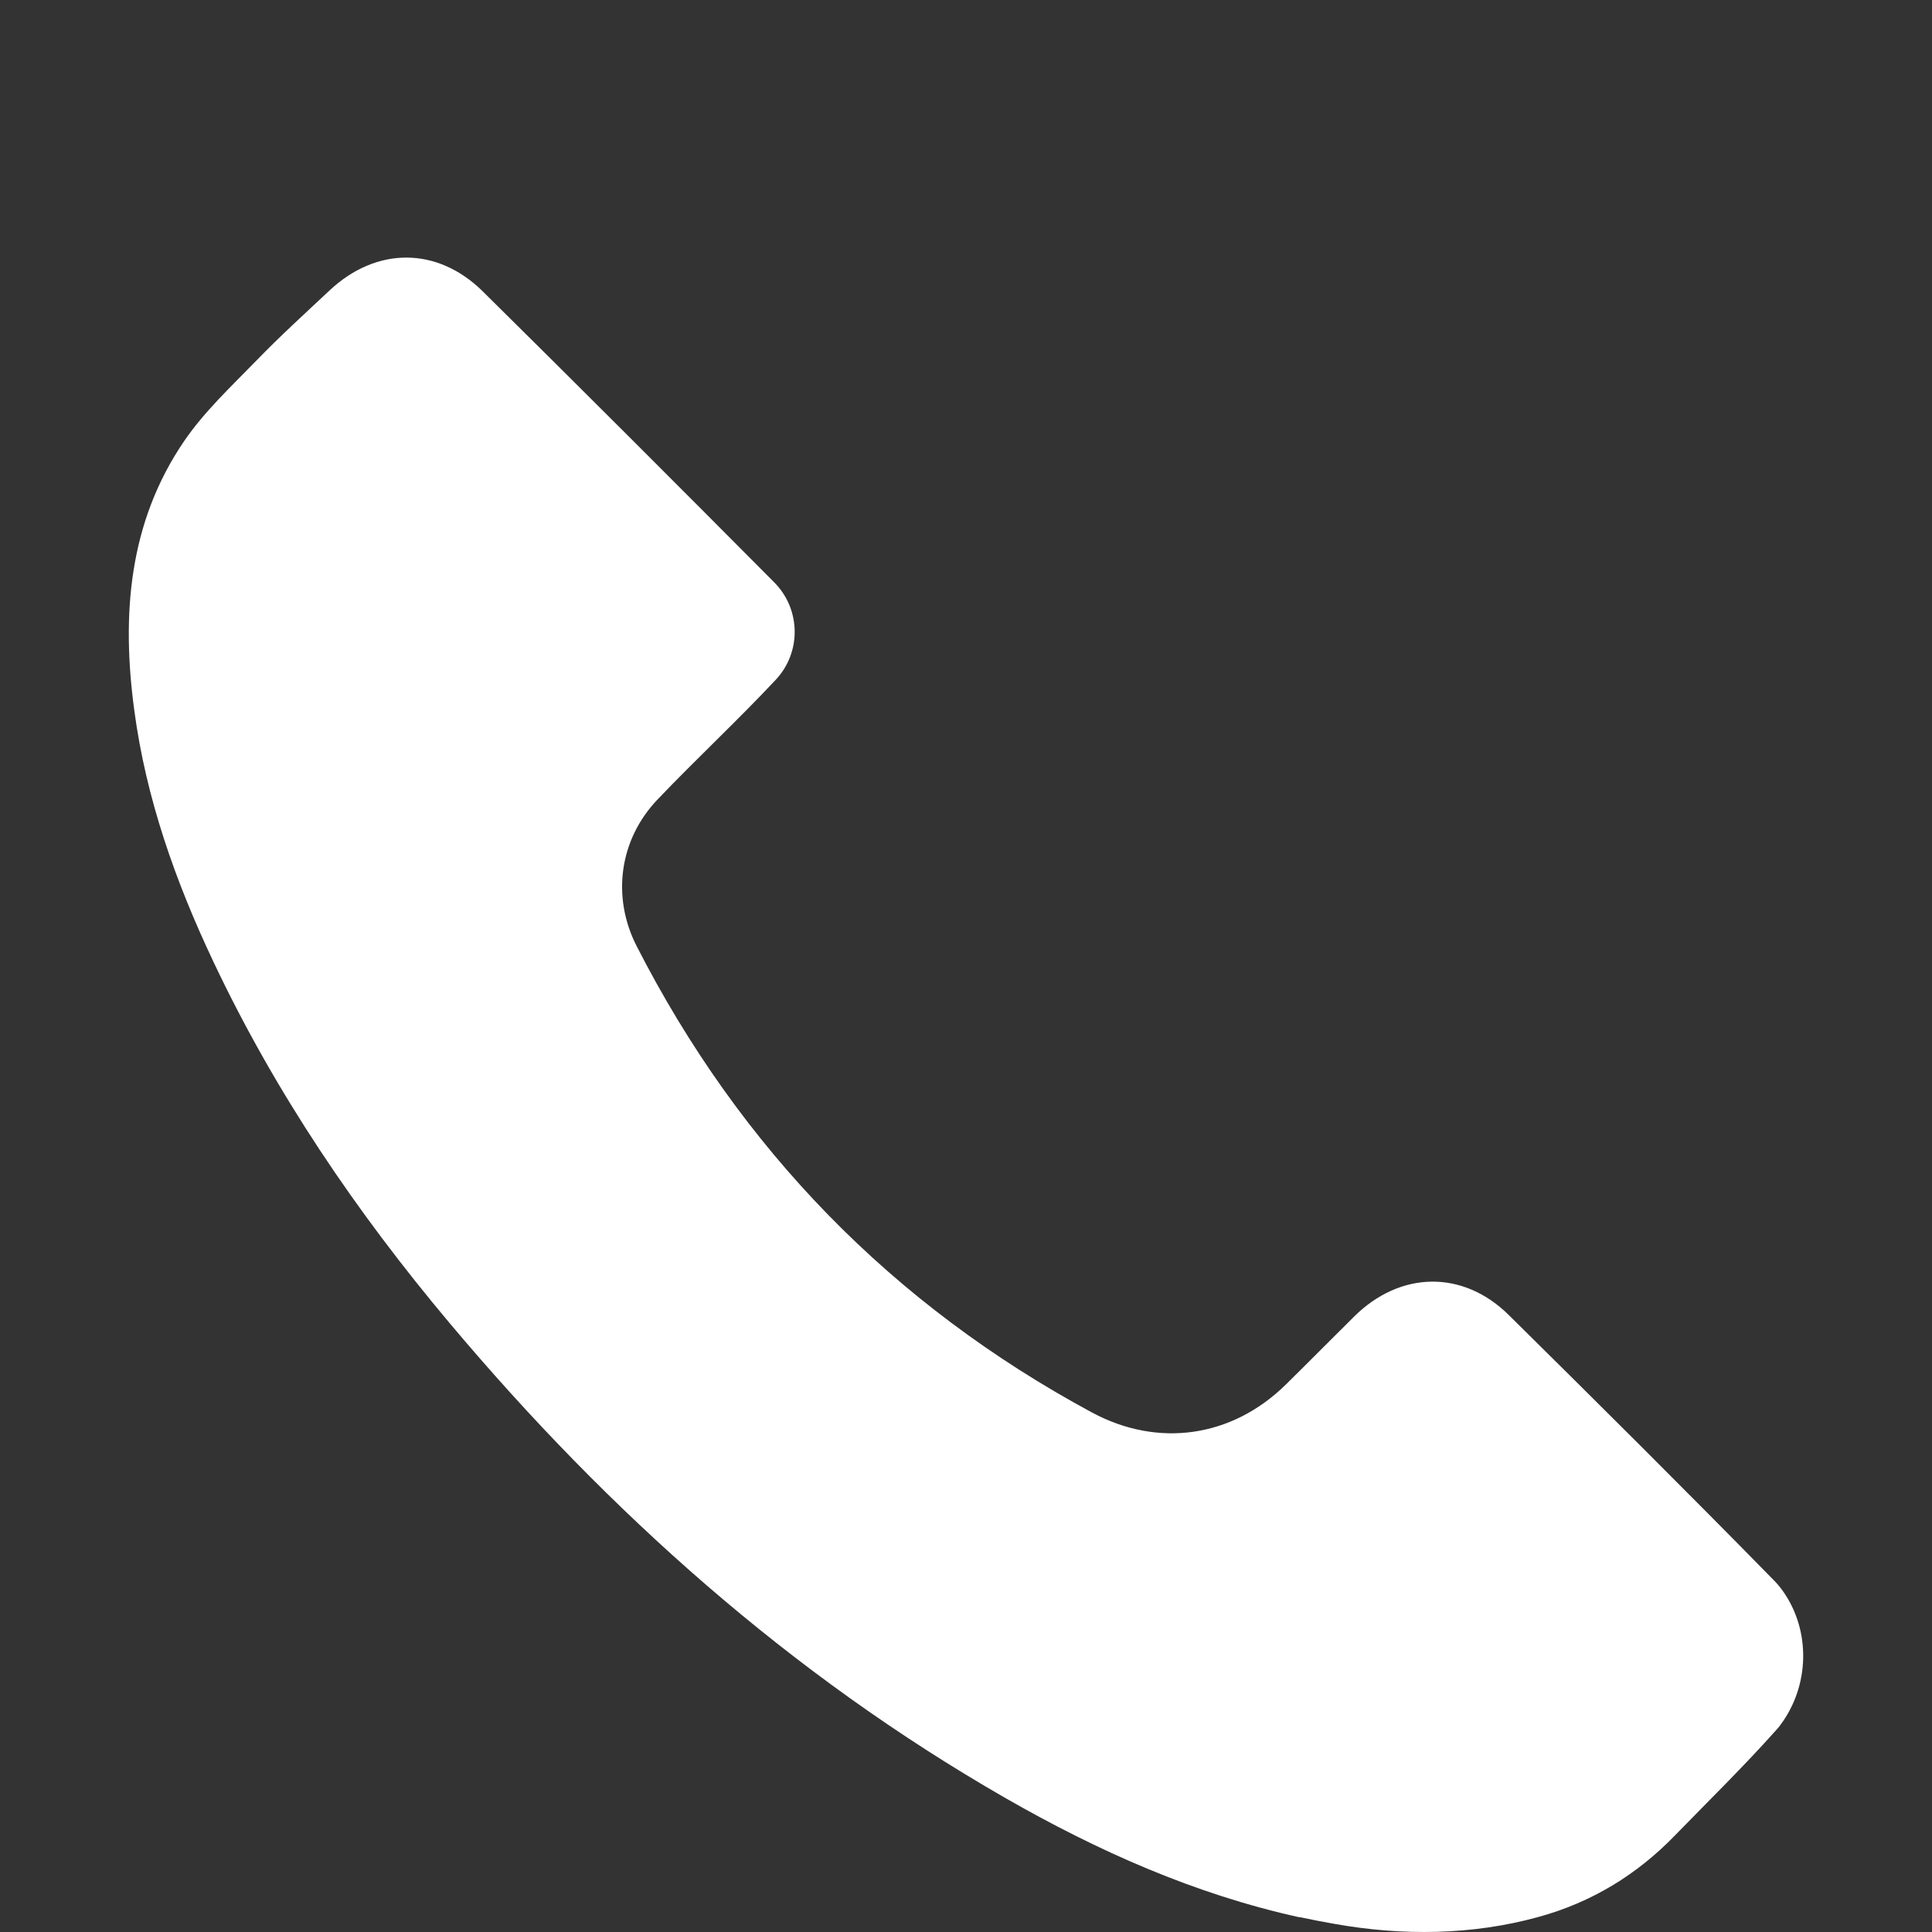 <?xml version="1.0" encoding="UTF-8"?> <svg xmlns="http://www.w3.org/2000/svg" viewBox="0 0 32.00 32.00" data-guides="{&quot;vertical&quot;:[],&quot;horizontal&quot;:[]}"><rect x="0" y="0" width="32.00" height="32.00" fill="#333333" stroke="none"/><path fill="#ffffff" stroke="none" fill-opacity="1" stroke-width="1" stroke-opacity="1" id="tSvg147a1a3b461" title="Path 4" d="M21.522 31.756C19.788 31.374 18.186 30.66 16.654 29.782C13.094 27.739 10.084 25.05 7.454 21.923C5.905 20.081 4.559 18.1 3.529 15.917C2.904 14.594 2.418 13.222 2.224 11.764C2.012 10.192 2.127 8.655 3.054 7.3C3.387 6.815 3.829 6.401 4.244 5.975C4.633 5.572 5.048 5.196 5.458 4.811C6.235 4.082 7.245 4.082 7.999 4.829C9.616 6.427 11.224 8.035 12.826 9.648C13.265 10.092 13.276 10.803 12.849 11.259C12.213 11.938 11.533 12.569 10.891 13.242C10.249 13.915 10.134 14.864 10.543 15.667C12.263 19.032 14.778 21.609 18.082 23.393C19.181 23.986 20.403 23.81 21.296 22.934C21.675 22.561 22.049 22.182 22.429 21.806C23.192 21.05 24.229 21.03 24.988 21.779C26.467 23.24 27.939 24.703 29.394 26.188C29.427 26.223 29.459 26.258 29.488 26.296C29.98 26.934 29.989 27.842 29.535 28.506C29.5 28.556 29.465 28.606 29.424 28.65C28.884 29.256 28.304 29.823 27.739 30.404C27.112 31.051 26.364 31.507 25.492 31.748C25.486 31.748 25.48 31.75 25.474 31.753C24.382 32.053 23.233 32.065 22.117 31.868C21.917 31.833 21.72 31.795 21.522 31.753C21.522 31.754 21.522 31.755 21.522 31.756Z"></path><defs></defs></svg> 